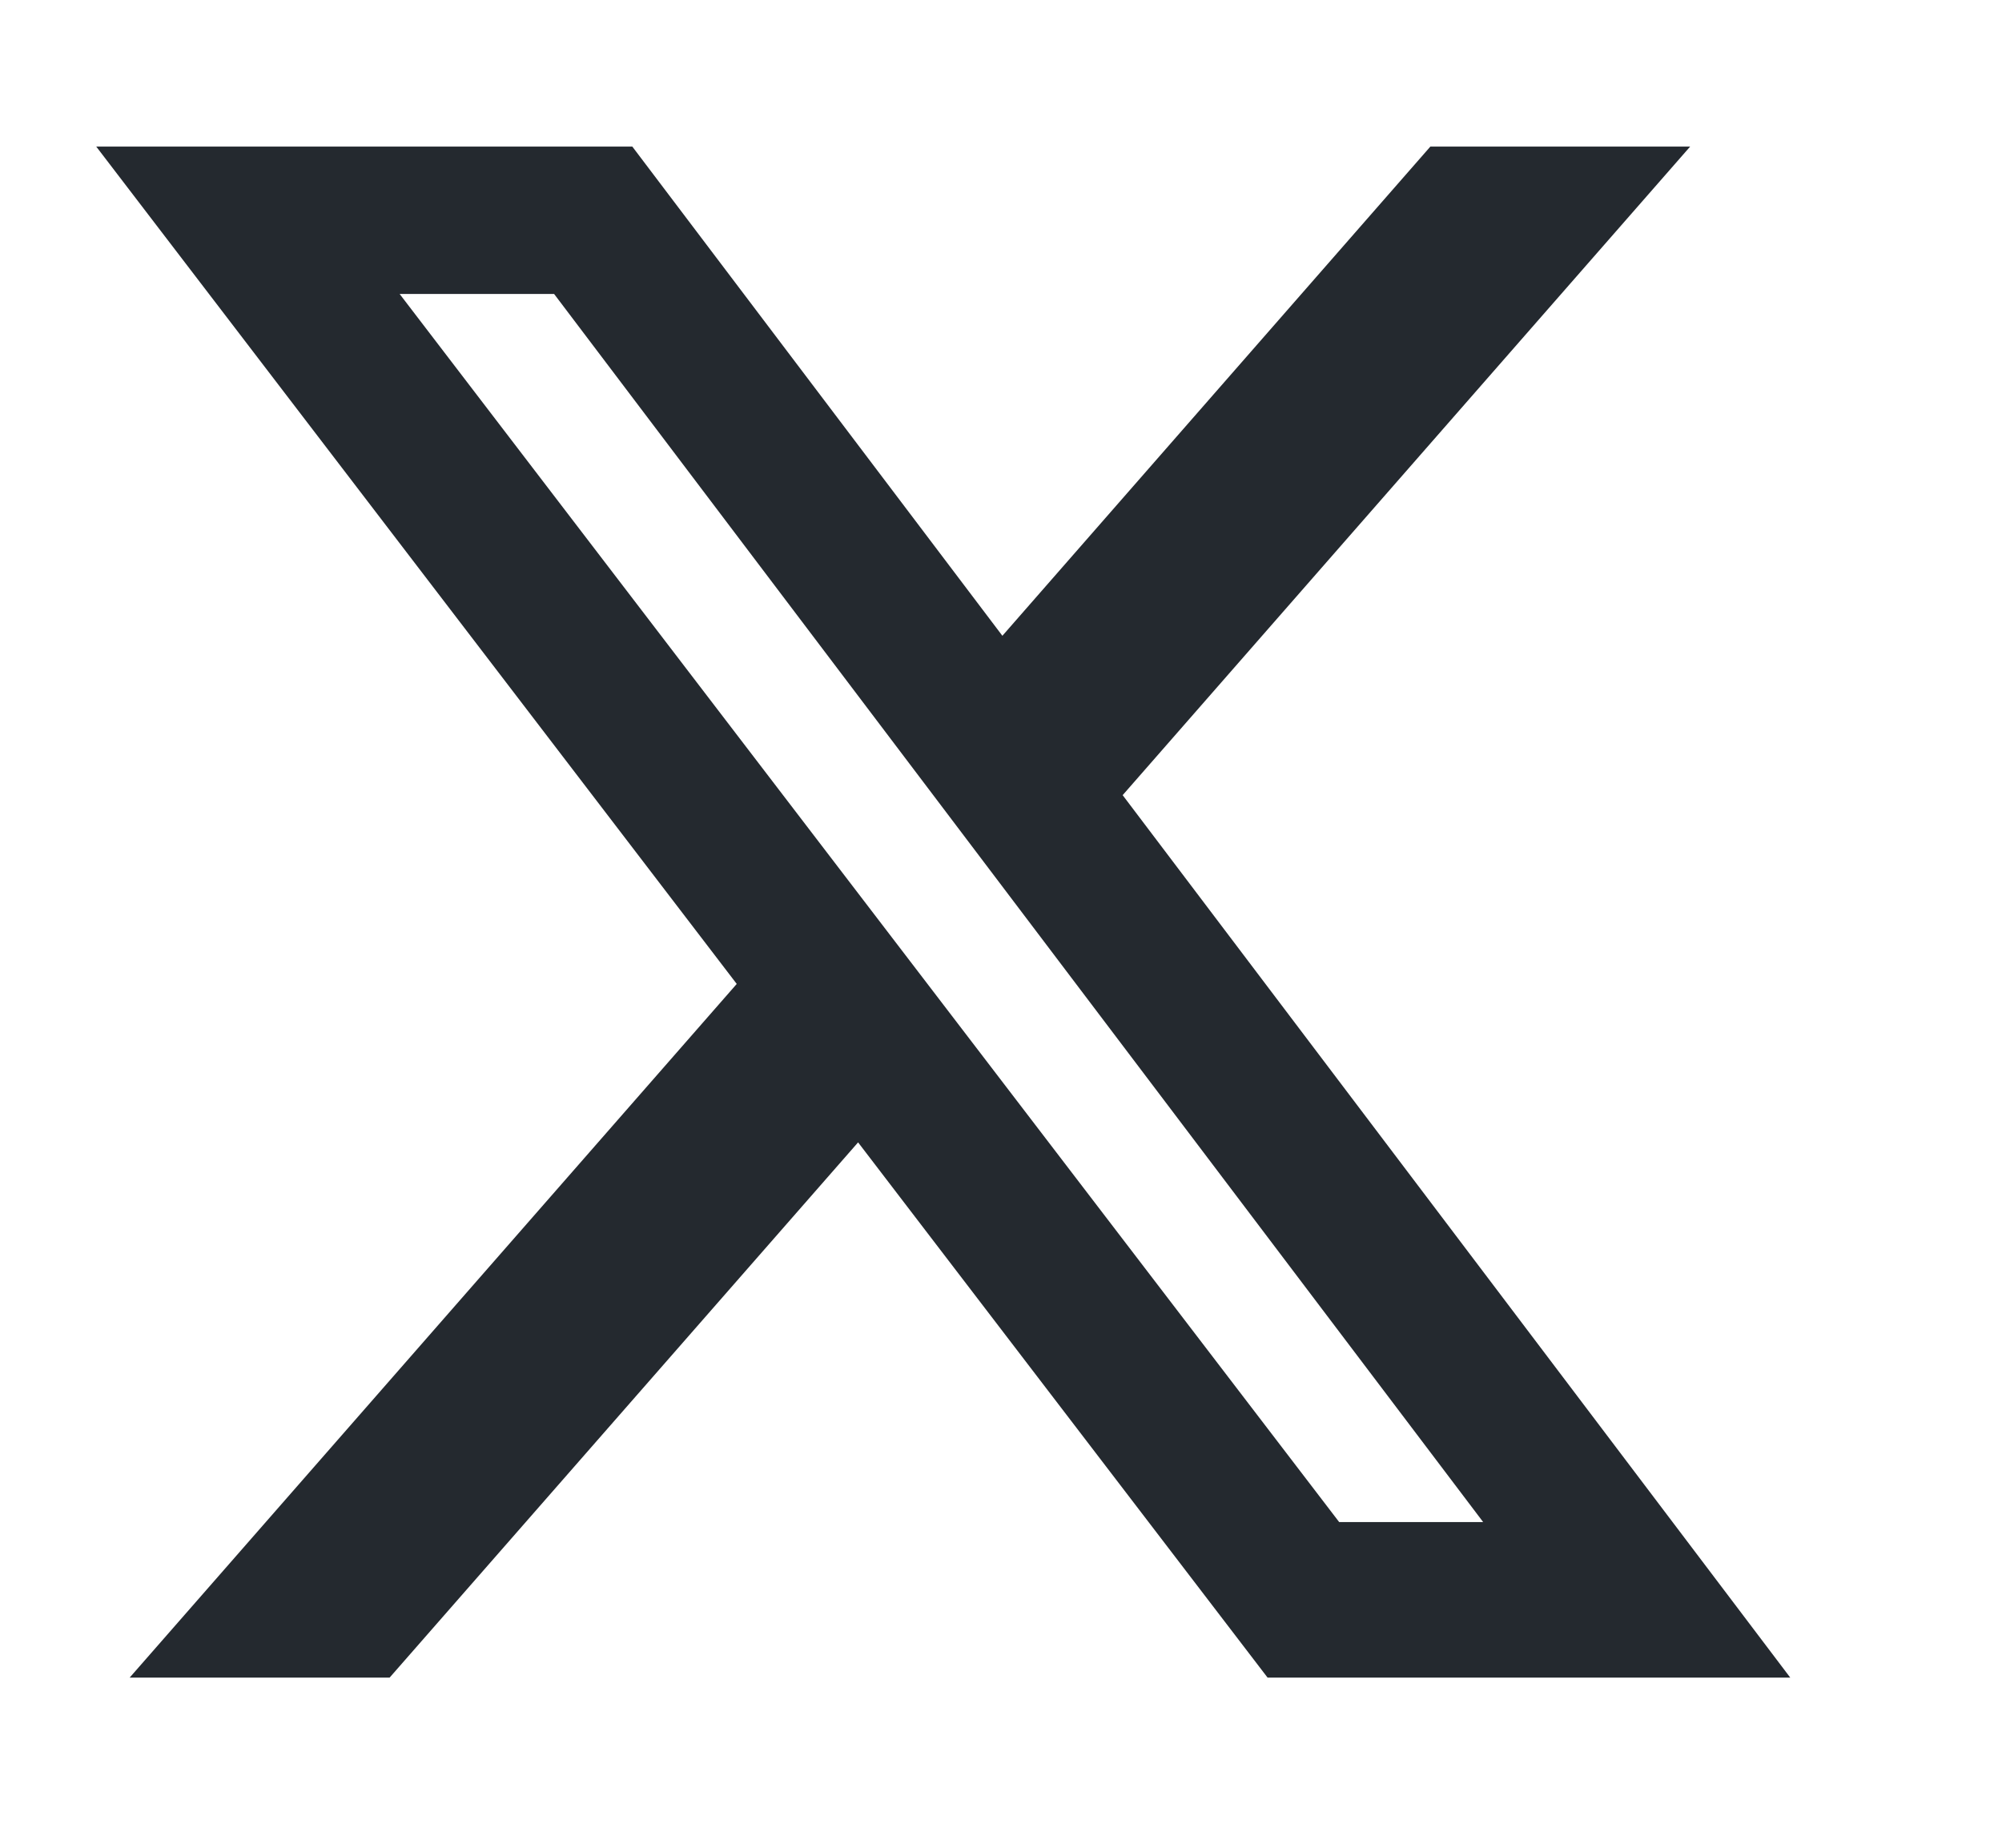 <svg width="13" height="12" viewBox="0 0 13 12" fill="none" xmlns="http://www.w3.org/2000/svg"><g clip-path="url(#clip0_1_158)"><path d="M9.288 0.952H10.975L7.29 5.164L11.625 10.895H8.231L5.572 7.419L2.53 10.895H0.842L4.784 6.39L0.625 0.952H4.106L6.509 4.129L9.288 0.952ZM8.696 9.885H9.631L3.598 1.909H2.595L8.696 9.885Z" fill="#24292F"/></g><defs><clipPath id="clip0_1_158"><rect width="12" height="12" fill="white" transform="translate(0.125)"/></clipPath></defs></svg>